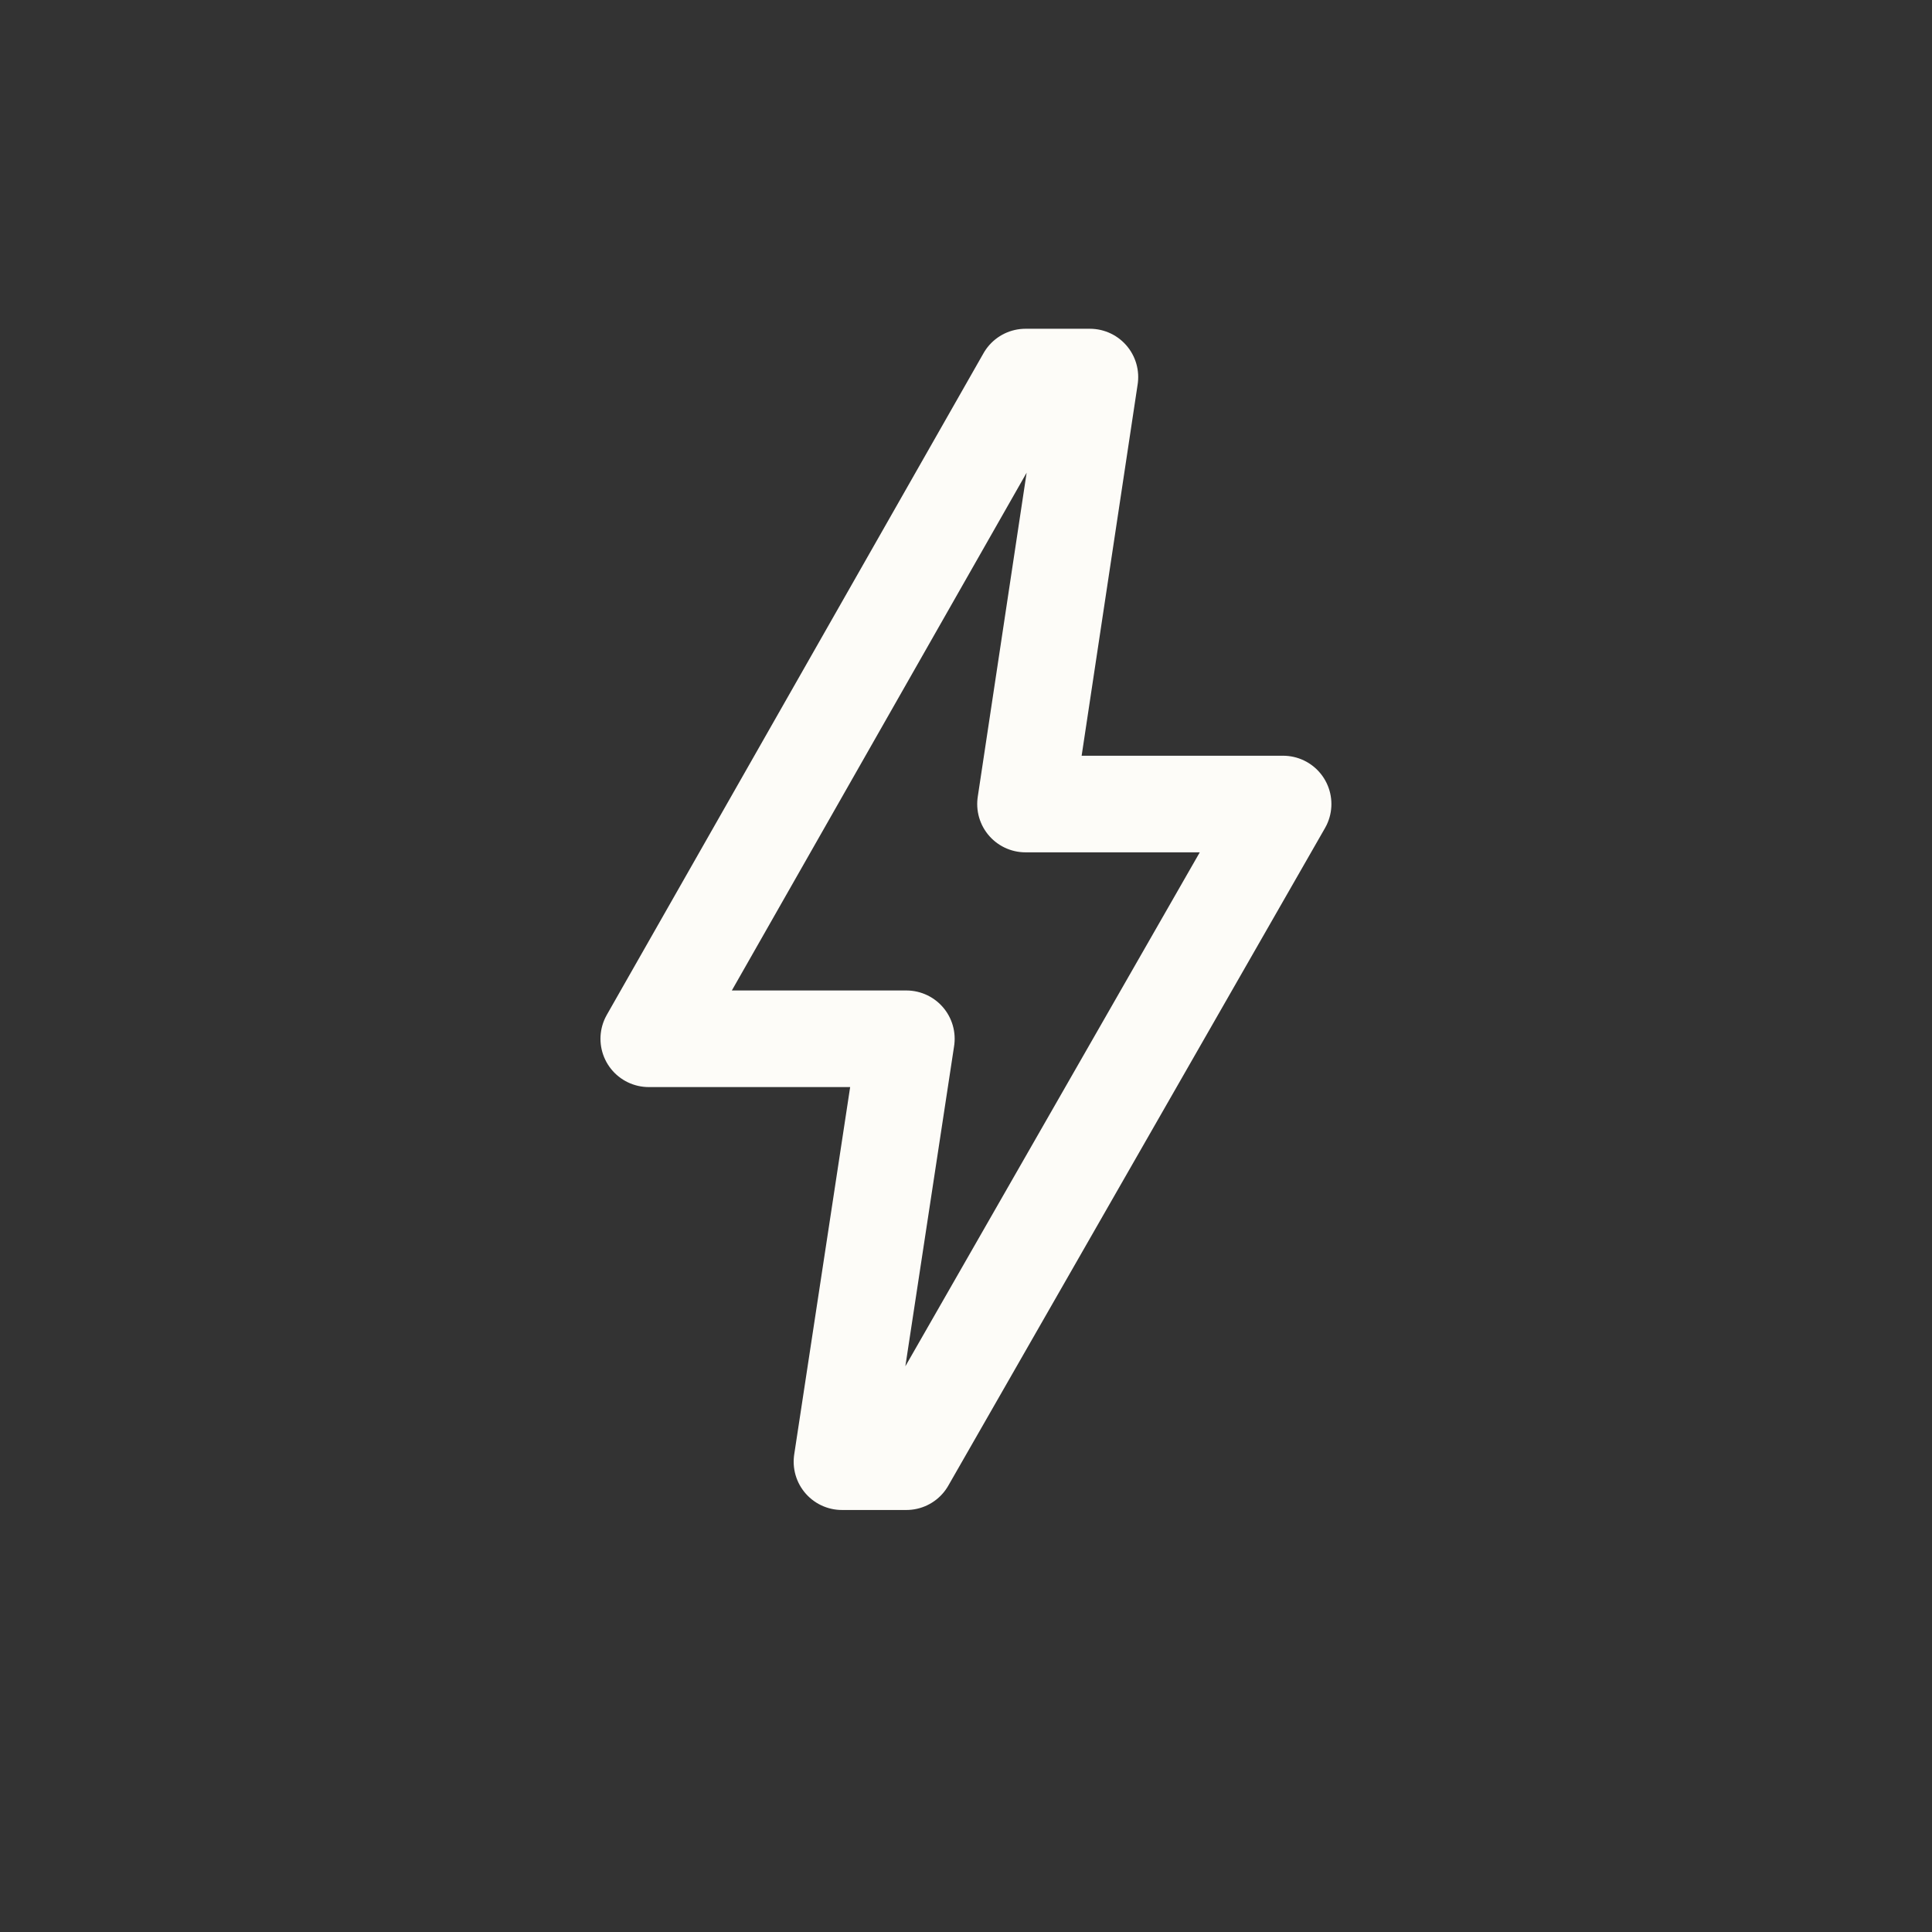 <?xml version="1.0" encoding="UTF-8"?>
<svg xmlns="http://www.w3.org/2000/svg" width="30" height="30" viewBox="0 0 30 30" fill="none" class="header__menu-tabs-tab-services-item-info-container-link-imgWrapper-img">
  <rect x="0" y="0" width="30" height="30" fill="#333333" stroke="none"/>
  <path d="M14.074 22.697H13.074L14.074 16.13H10.074L15.924 5.855H16.924L15.924 12.485H19.924L14.074 22.697Z" stroke="#FDFCF8" stroke-width="1.5" stroke-linejoin="round"></path>
</svg>
